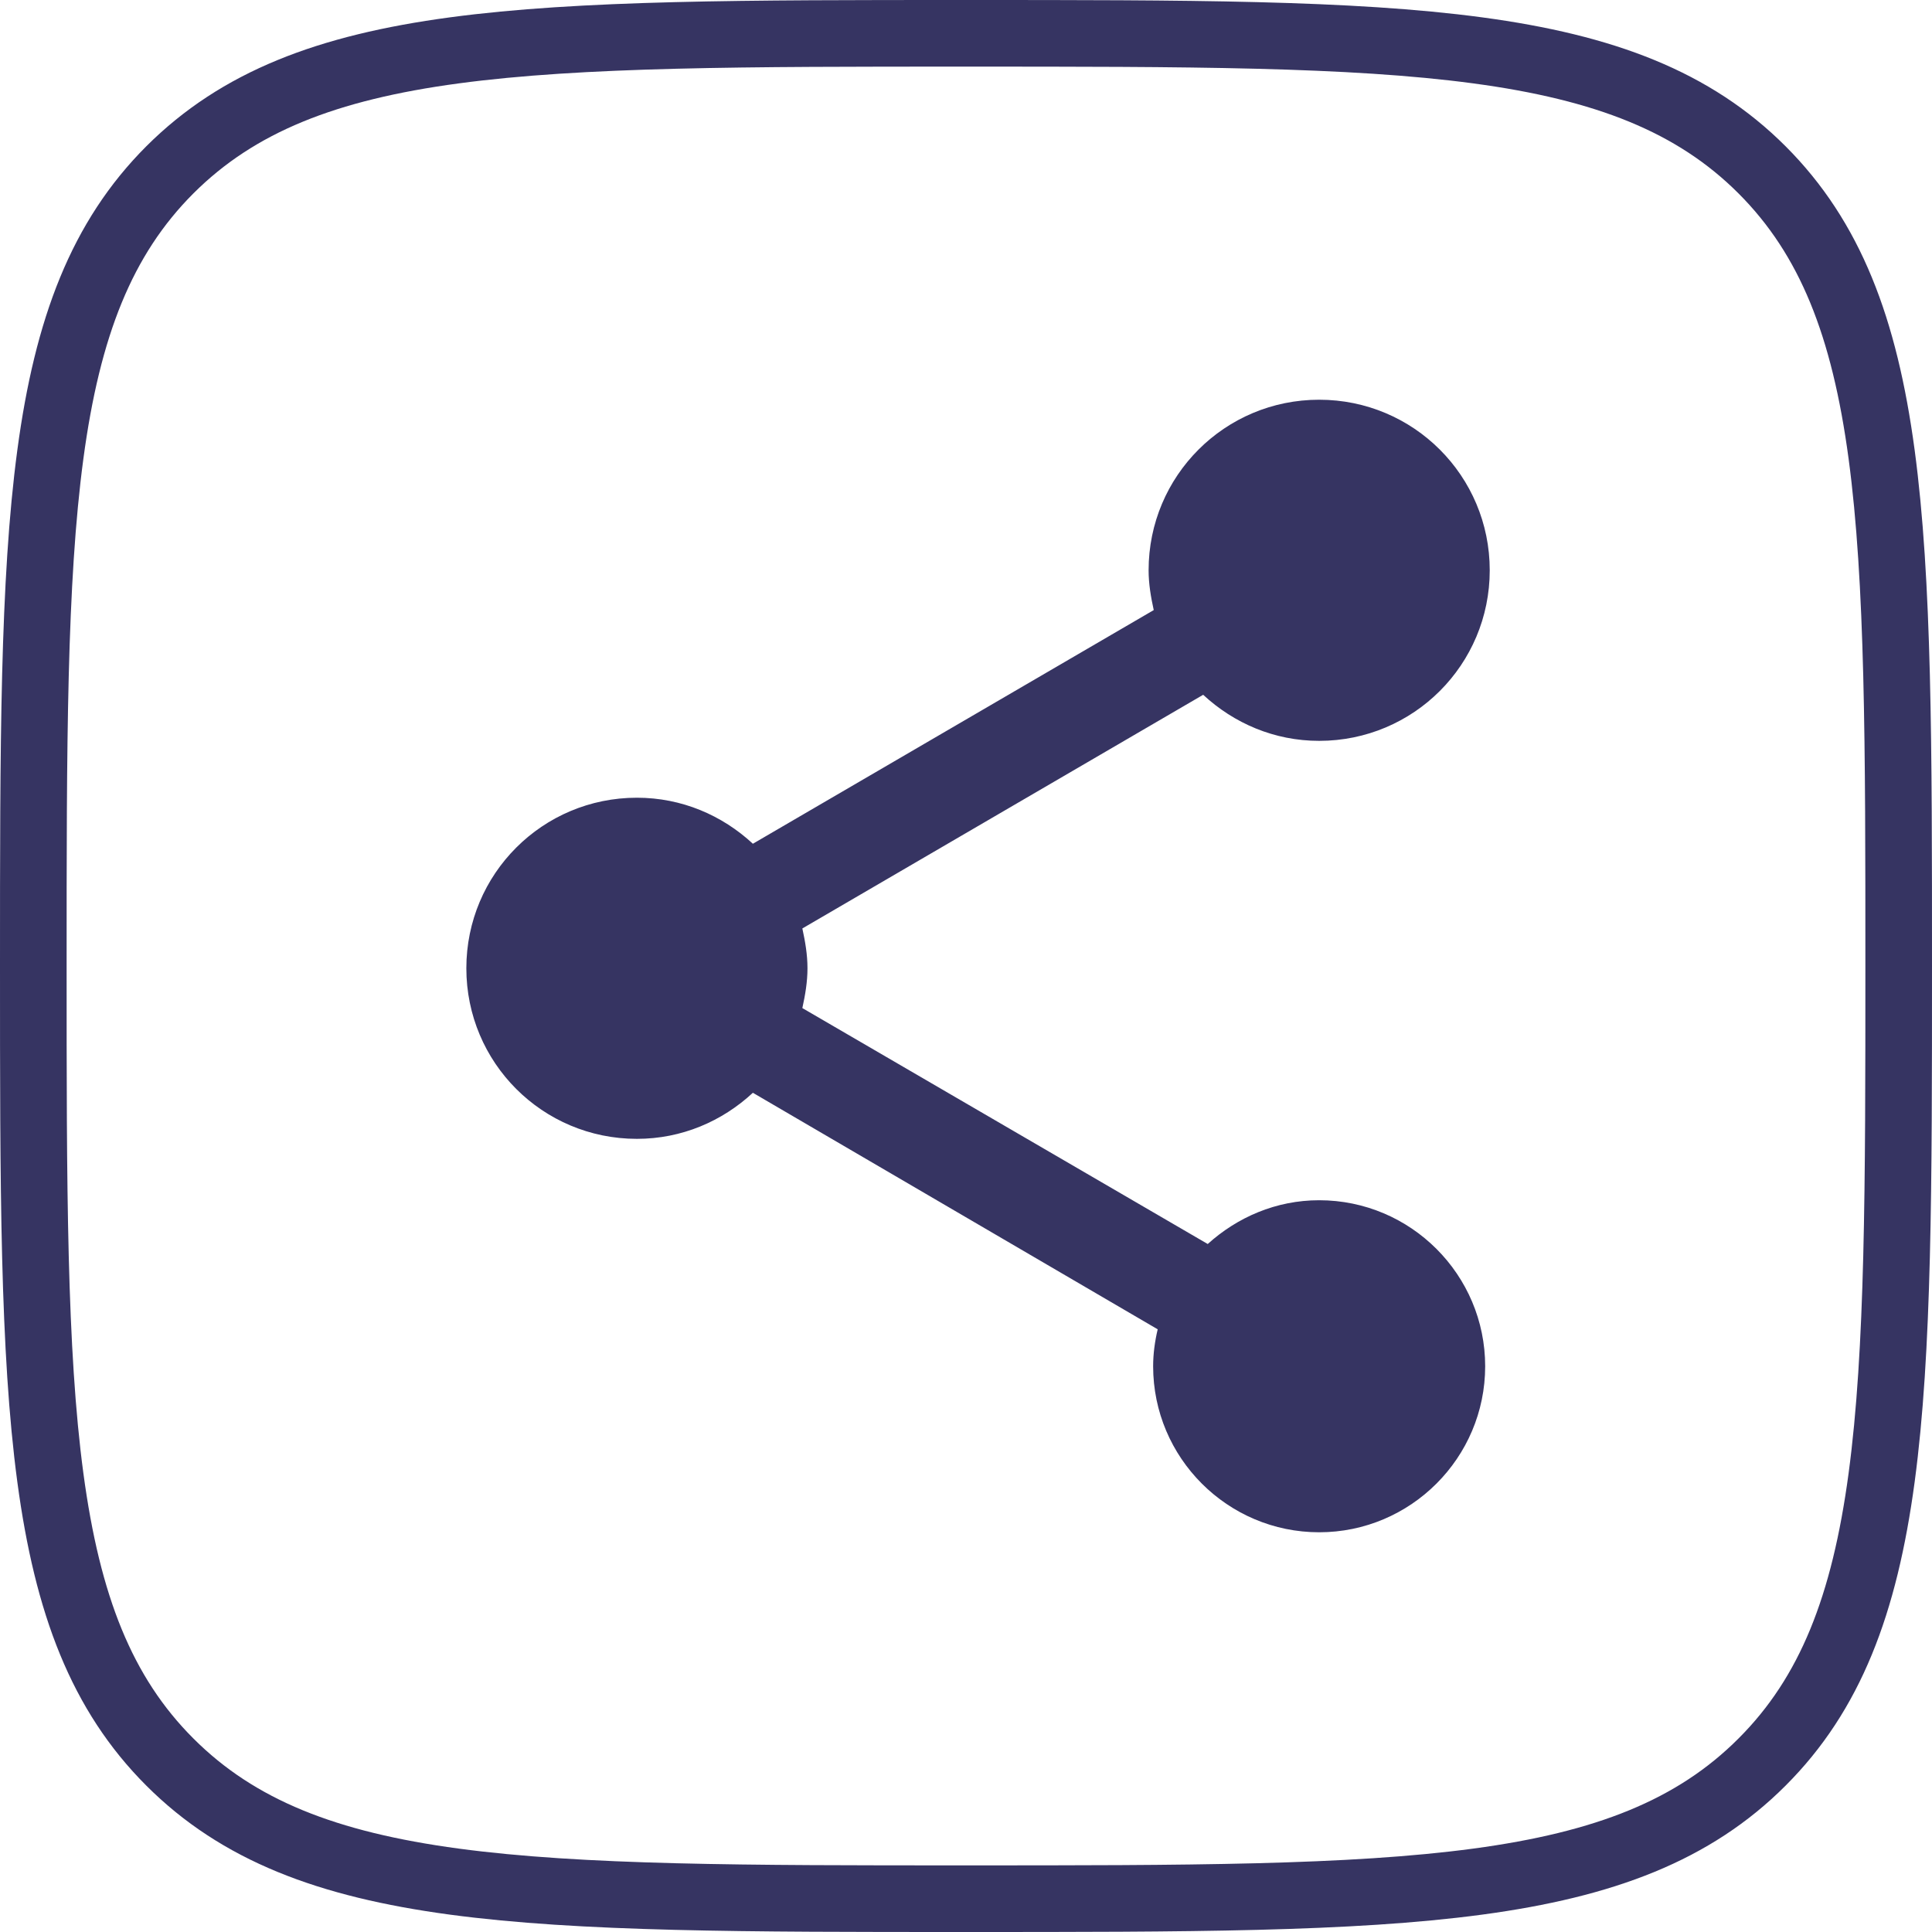 <svg xmlns="http://www.w3.org/2000/svg" width="58" height="58" viewBox="0 0 58 58" fill="none"><path d="M39.602 36.032C38.305 36.032 37.145 36.544 36.257 37.346L24.087 30.263C24.173 29.87 24.241 29.478 24.241 29.068C24.241 28.659 24.173 28.266 24.087 27.873L36.12 20.858C37.042 21.712 38.254 22.241 39.602 22.241C42.436 22.241 44.723 19.954 44.723 17.12C44.723 14.287 42.436 12 39.602 12C36.769 12 34.482 14.287 34.482 17.12C34.482 17.53 34.55 17.923 34.636 18.315L22.602 25.33C21.681 24.477 20.469 23.948 19.12 23.948C16.287 23.948 14 26.235 14 29.068C14 31.902 16.287 34.189 19.12 34.189C20.469 34.189 21.681 33.66 22.602 32.806L34.755 39.907C34.67 40.265 34.618 40.641 34.618 41.016C34.618 43.764 36.854 46 39.602 46C42.35 46 44.586 43.764 44.586 41.016C44.586 38.268 42.35 36.032 39.602 36.032Z" fill="#363462"></path><path d="M1 29C1 15.801 1 9.201 5.099 5.099C9.204 1 15.801 1 29 1C42.199 1 48.799 1 52.898 5.099C57 9.204 57 15.801 57 29C57 42.199 57 48.799 52.898 52.898C48.802 57 42.199 57 29 57C15.801 57 9.201 57 5.099 52.898C1 48.802 1 42.199 1 29Z" stroke="#363462" stroke-width="2"></path></svg>
